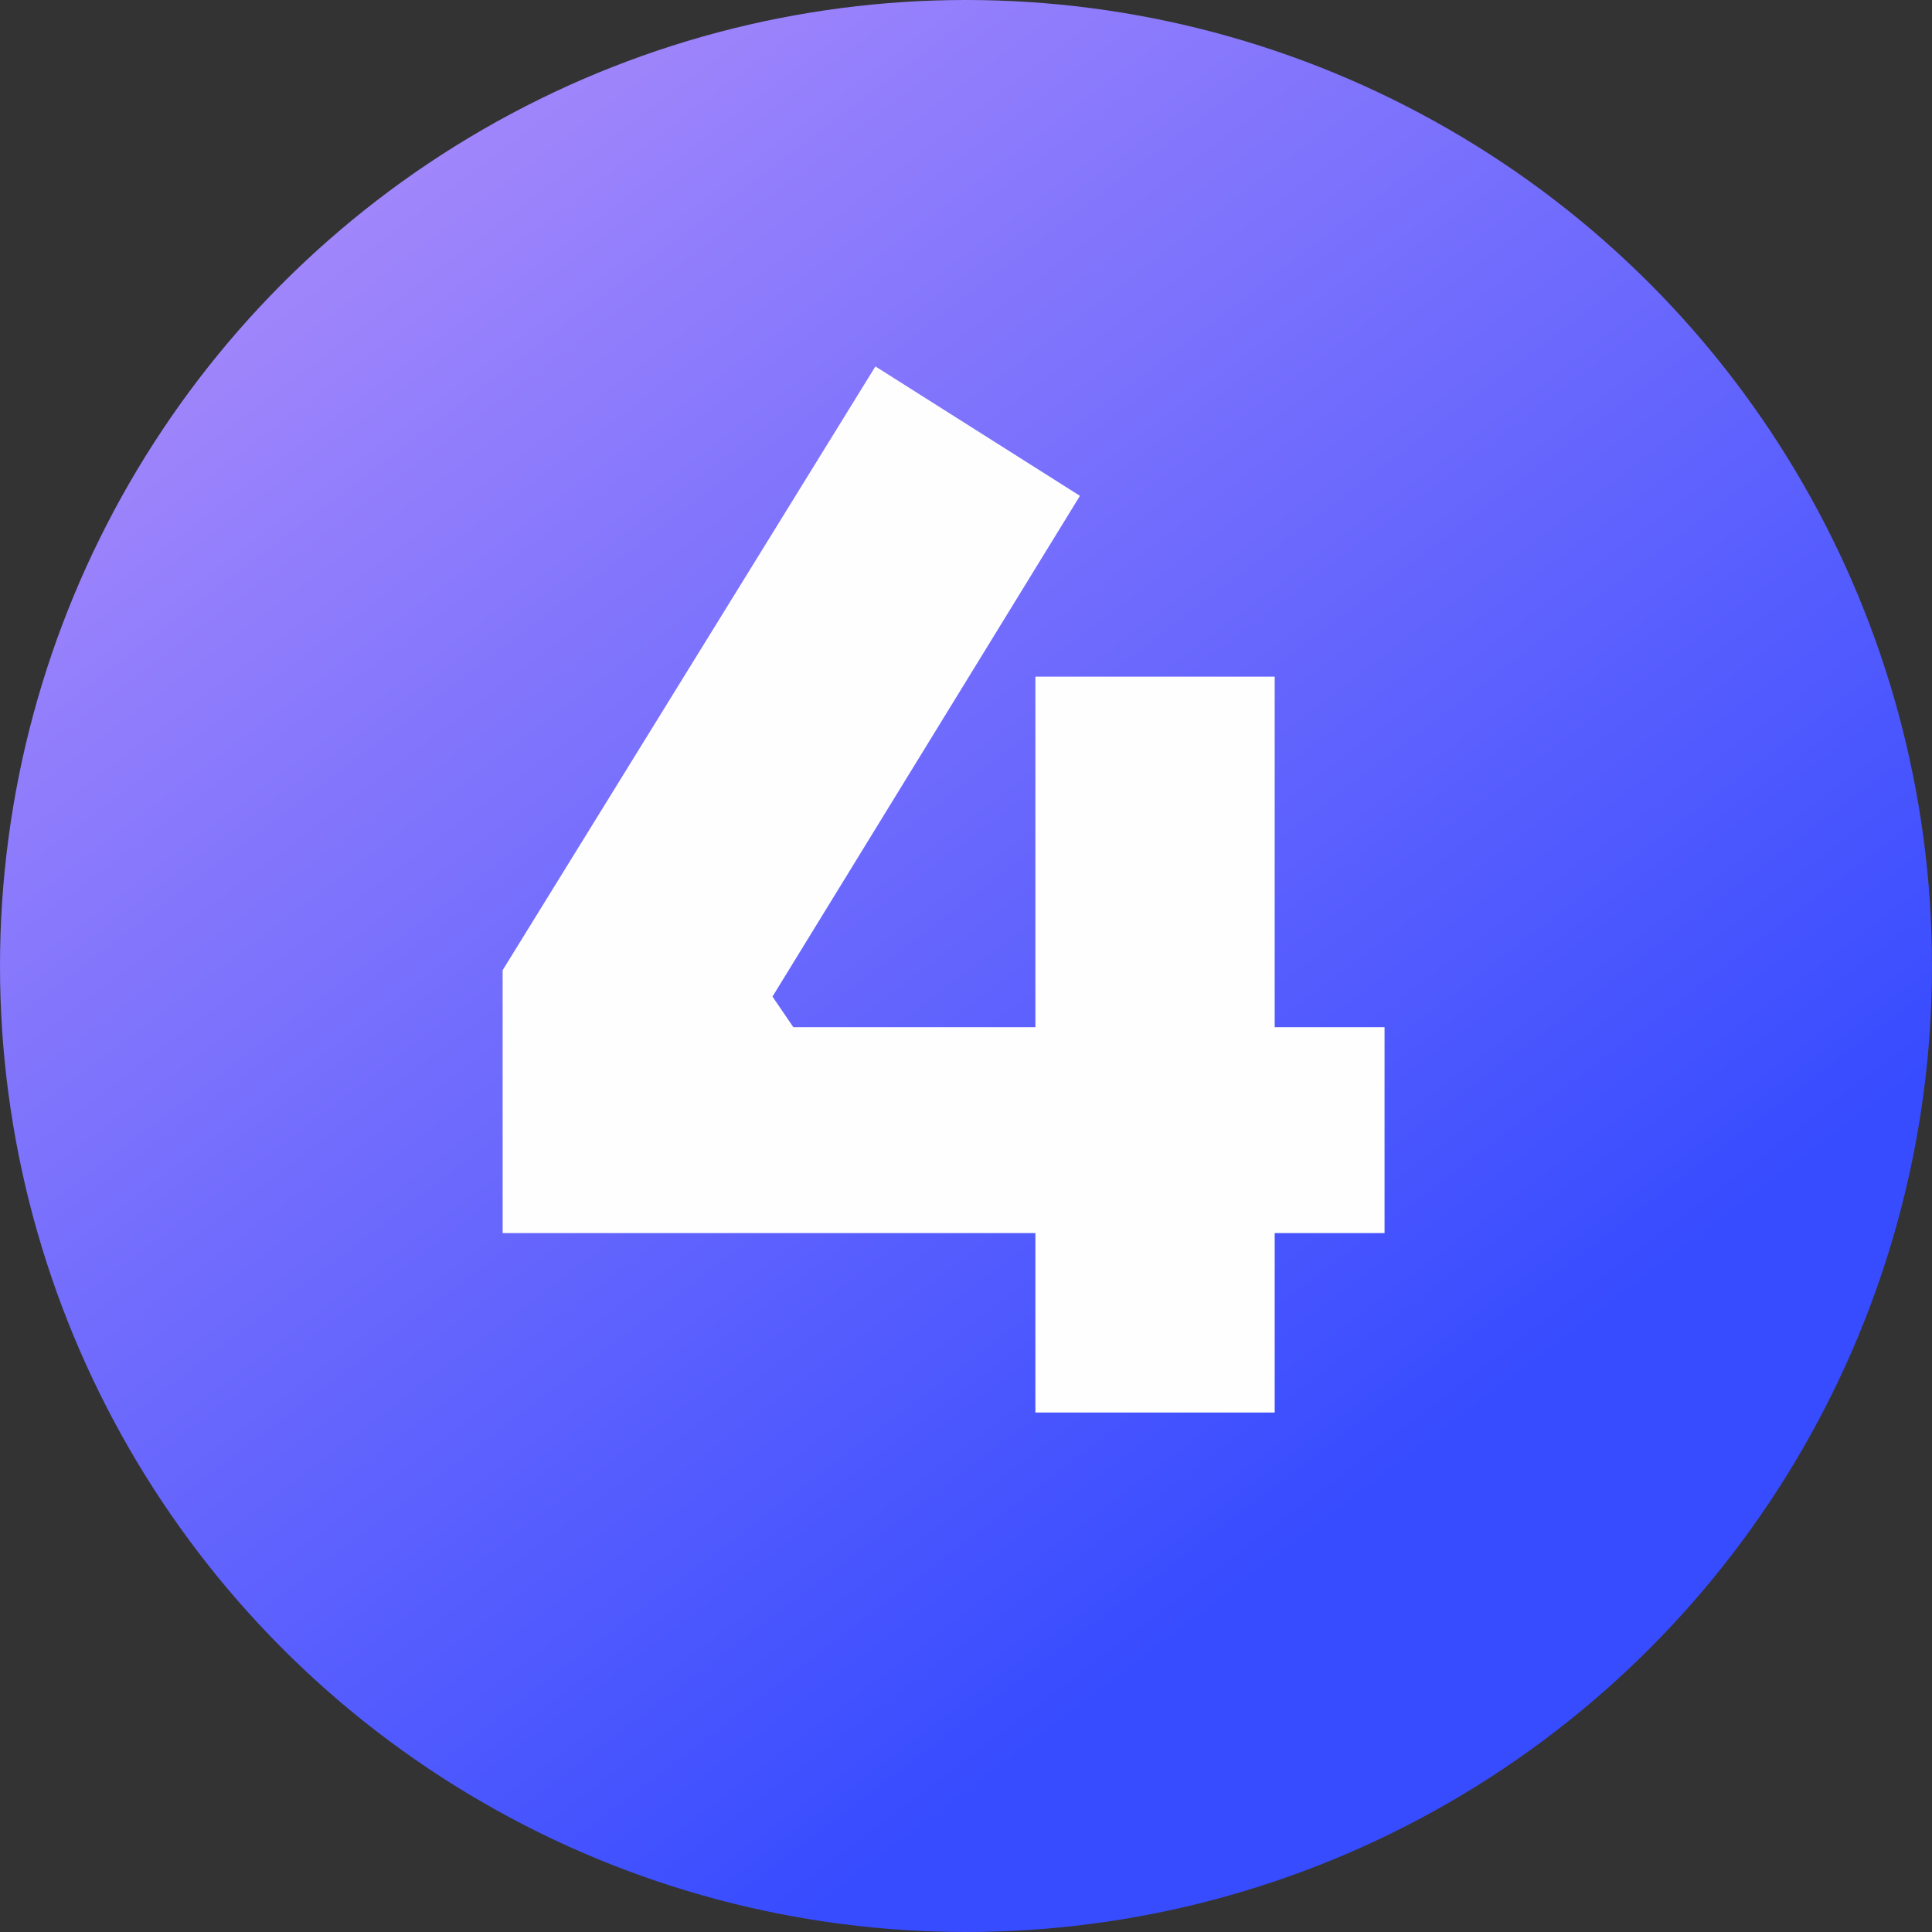<svg xmlns="http://www.w3.org/2000/svg" width="36" height="36" viewBox="0 0 36 36" fill="none"><rect x="0" y="0" width="36" height="36" fill="#333333" stroke="none"/><circle cx="18" cy="18" r="18" fill="url(#paint0_linear_110_55)"></circle><path d="M9.366 22.977V18.078L16.312 6.828L20.123 9.239L14.394 18.57L14.783 19.14H25.799V22.977H9.366ZM19.293 26.32V12.609H23.752V26.32H19.293Z" fill="#FEFEFE"></path><defs><linearGradient id="paint0_linear_110_55" x1="-12.24" y1="-13.68" x2="21.6" y2="30.96" gradientUnits="userSpaceOnUse"><stop stop-color="#F8B6F8"></stop><stop offset="1" stop-color="#374CFF"></stop></linearGradient></defs></svg>